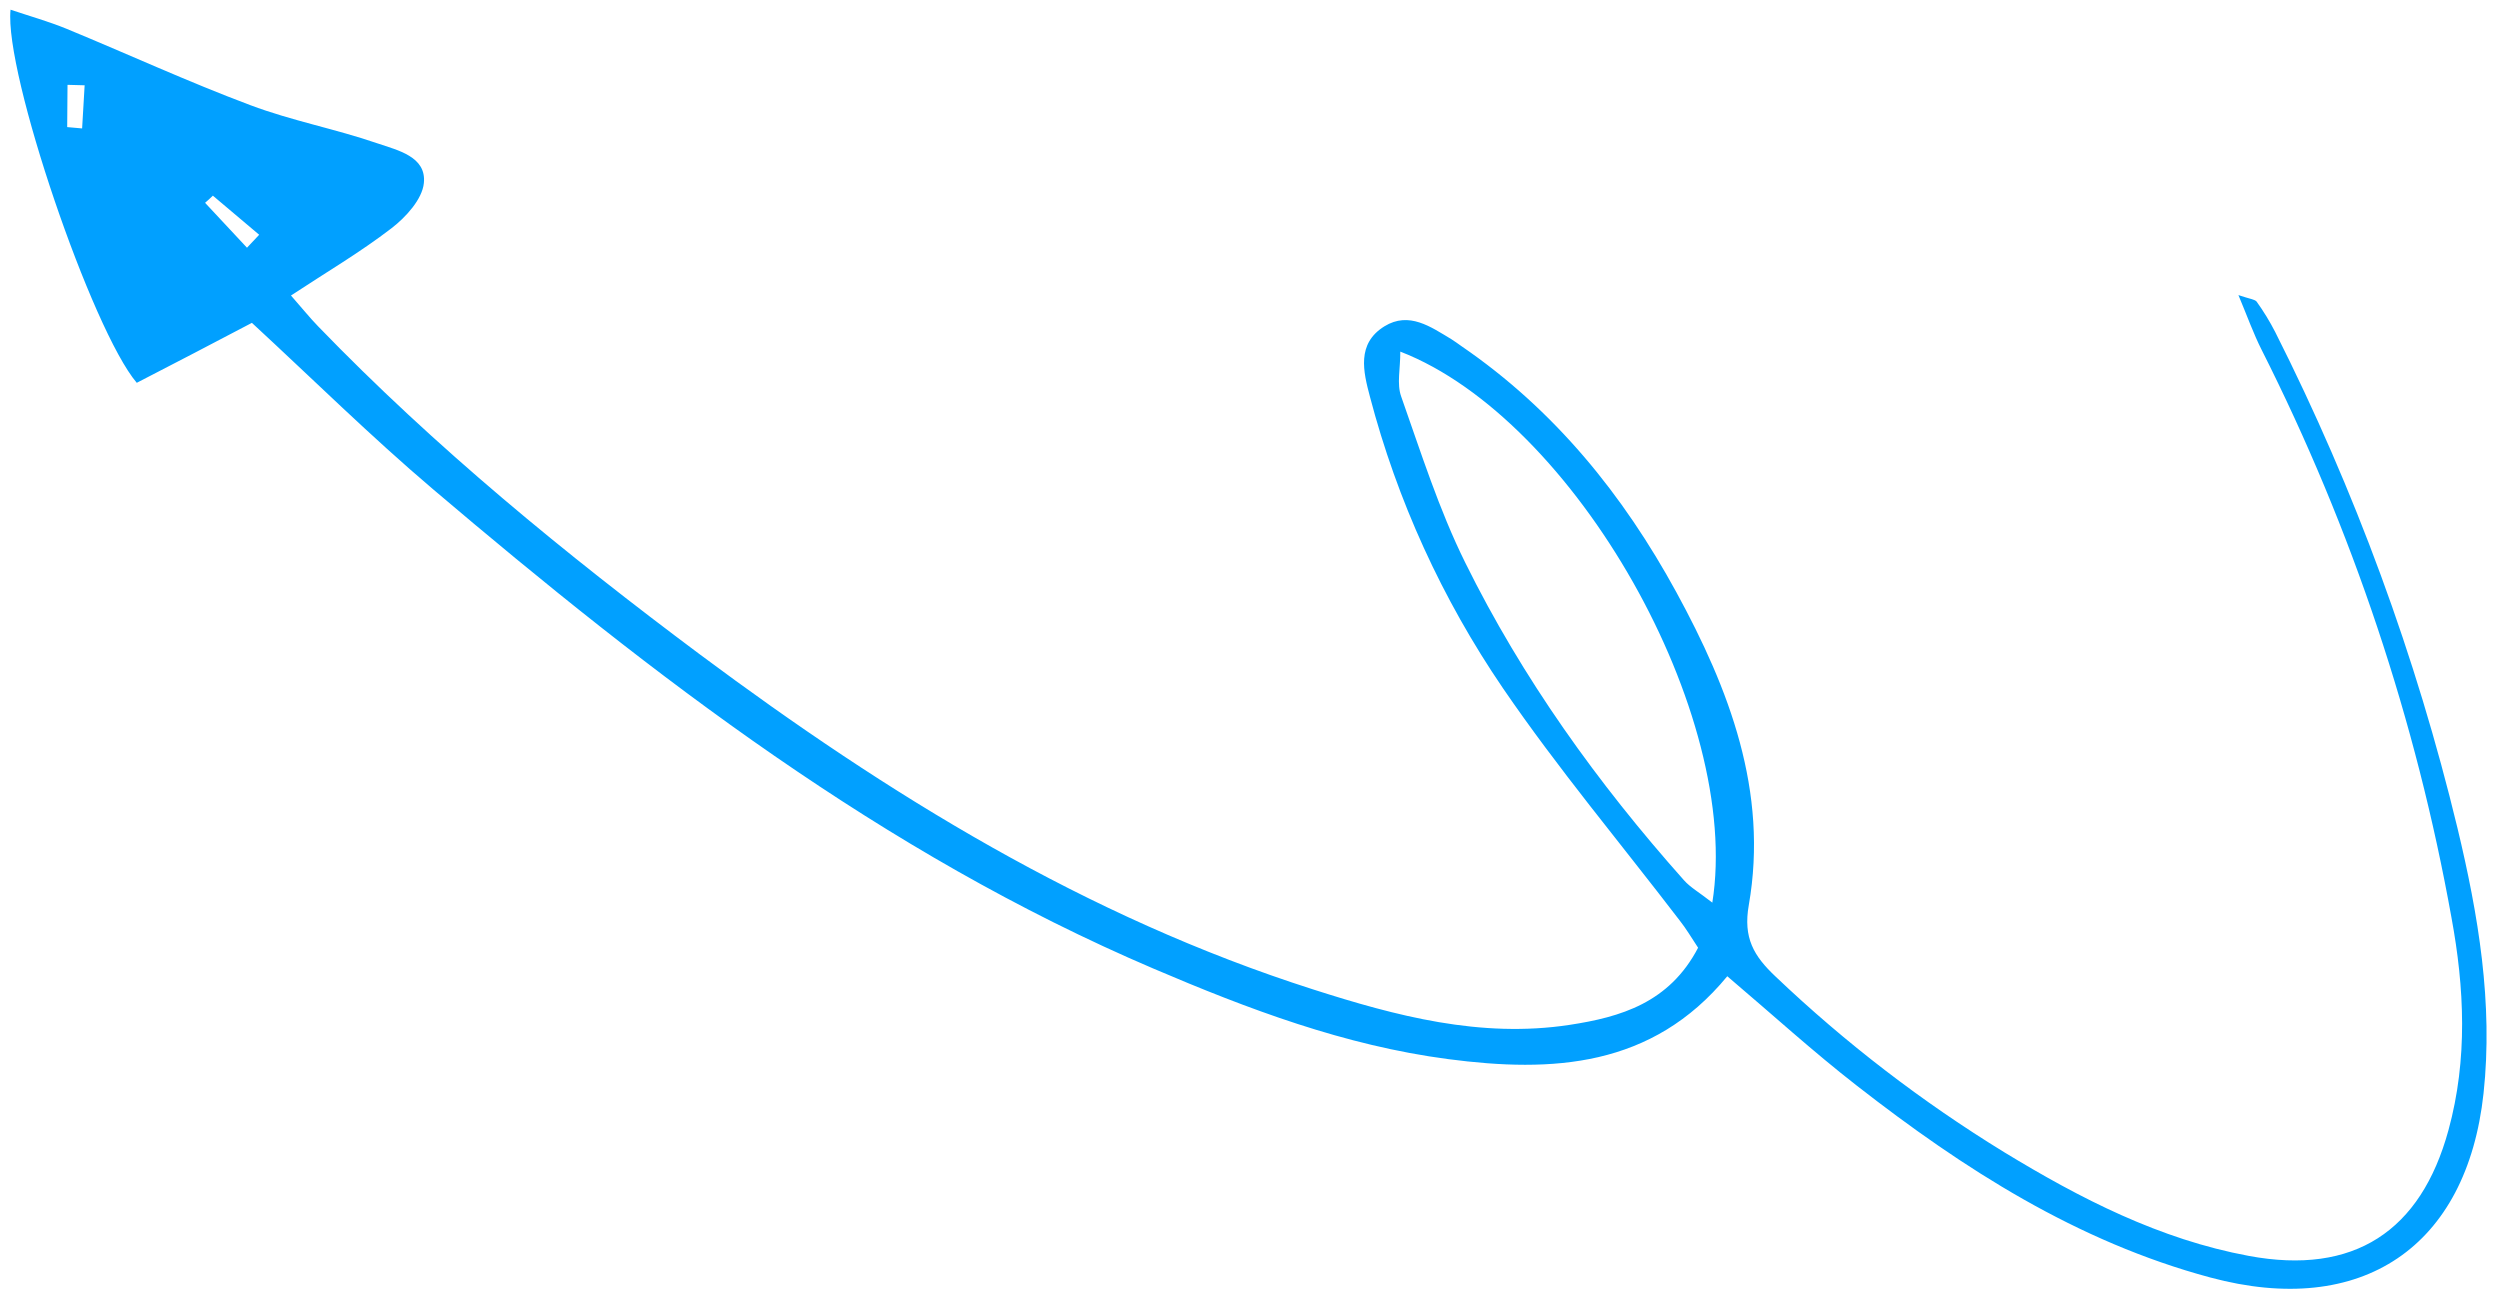 <?xml version="1.0" encoding="UTF-8"?> <svg xmlns="http://www.w3.org/2000/svg" width="137" height="71" viewBox="0 0 137 71" fill="none"> <path d="M93.056 51.936C91.475 54.961 88.808 55.736 86.008 56.164C81.128 56.904 76.504 55.677 71.939 54.214C59.516 50.243 48.653 43.532 38.378 35.88C30.974 30.353 23.835 24.51 17.424 17.874C16.97 17.406 16.563 16.895 15.945 16.194C17.862 14.93 19.743 13.825 21.457 12.506C22.25 11.895 23.14 10.914 23.228 10.033C23.378 8.576 21.787 8.234 20.691 7.858C18.398 7.068 15.975 6.614 13.717 5.762C10.314 4.487 6.996 2.958 3.633 1.572C2.667 1.177 1.652 0.892 0.578 0.531C0.22 3.984 5.052 18.109 7.495 20.978C9.557 19.916 11.66 18.82 13.804 17.692C17.157 20.787 20.327 23.922 23.734 26.813C35.82 37.08 48.353 46.733 63.197 53.074C68.397 55.296 73.685 57.296 79.37 58.041C85.055 58.786 90.532 58.51 94.655 53.498C97.11 55.581 99.361 57.634 101.764 59.502C107.604 64.054 113.807 68.04 121.121 70.006C129.423 72.242 135.188 68.337 136.098 59.916C136.631 54.977 135.808 50.126 134.672 45.388C132.403 35.982 129.053 26.861 124.684 18.2C124.386 17.618 124.044 17.059 123.662 16.527C123.557 16.402 123.288 16.383 122.665 16.171C123.156 17.343 123.491 18.29 123.943 19.182C128.903 29.013 132.404 39.489 134.343 50.297C135.046 54.118 135.243 58.034 134.176 61.932C132.662 67.472 129.005 69.898 123.23 68.823C118.337 67.914 114.002 65.679 109.838 63.146C105.323 60.377 101.122 57.151 97.305 53.519C96.106 52.389 95.516 51.394 95.835 49.593C96.918 43.379 94.763 37.763 91.86 32.446C88.957 27.128 85.2 22.47 80.089 18.97C79.906 18.845 79.732 18.709 79.543 18.593C78.406 17.913 77.218 17.051 75.867 17.882C74.329 18.833 74.71 20.37 75.072 21.736C76.565 27.423 79.027 32.821 82.355 37.704C85.358 42.099 88.805 46.205 92.05 50.447C92.405 50.896 92.672 51.355 93.056 51.936ZM93.826 49.457C93.099 48.888 92.633 48.634 92.28 48.236C87.545 42.916 83.425 37.173 80.29 30.822C78.852 27.916 77.867 24.789 76.784 21.727C76.536 21.035 76.742 20.212 76.736 19.268C86.296 22.97 95.478 39.184 93.835 49.468L93.826 49.457ZM14.203 12.865L13.535 13.575L11.238 11.114C11.389 10.993 11.524 10.854 11.665 10.722L14.203 12.865ZM4.5 7.038L3.682 6.965L3.7 4.649L4.638 4.674L4.5 7.038Z" fill="#01A0FF"></path> </svg> 
